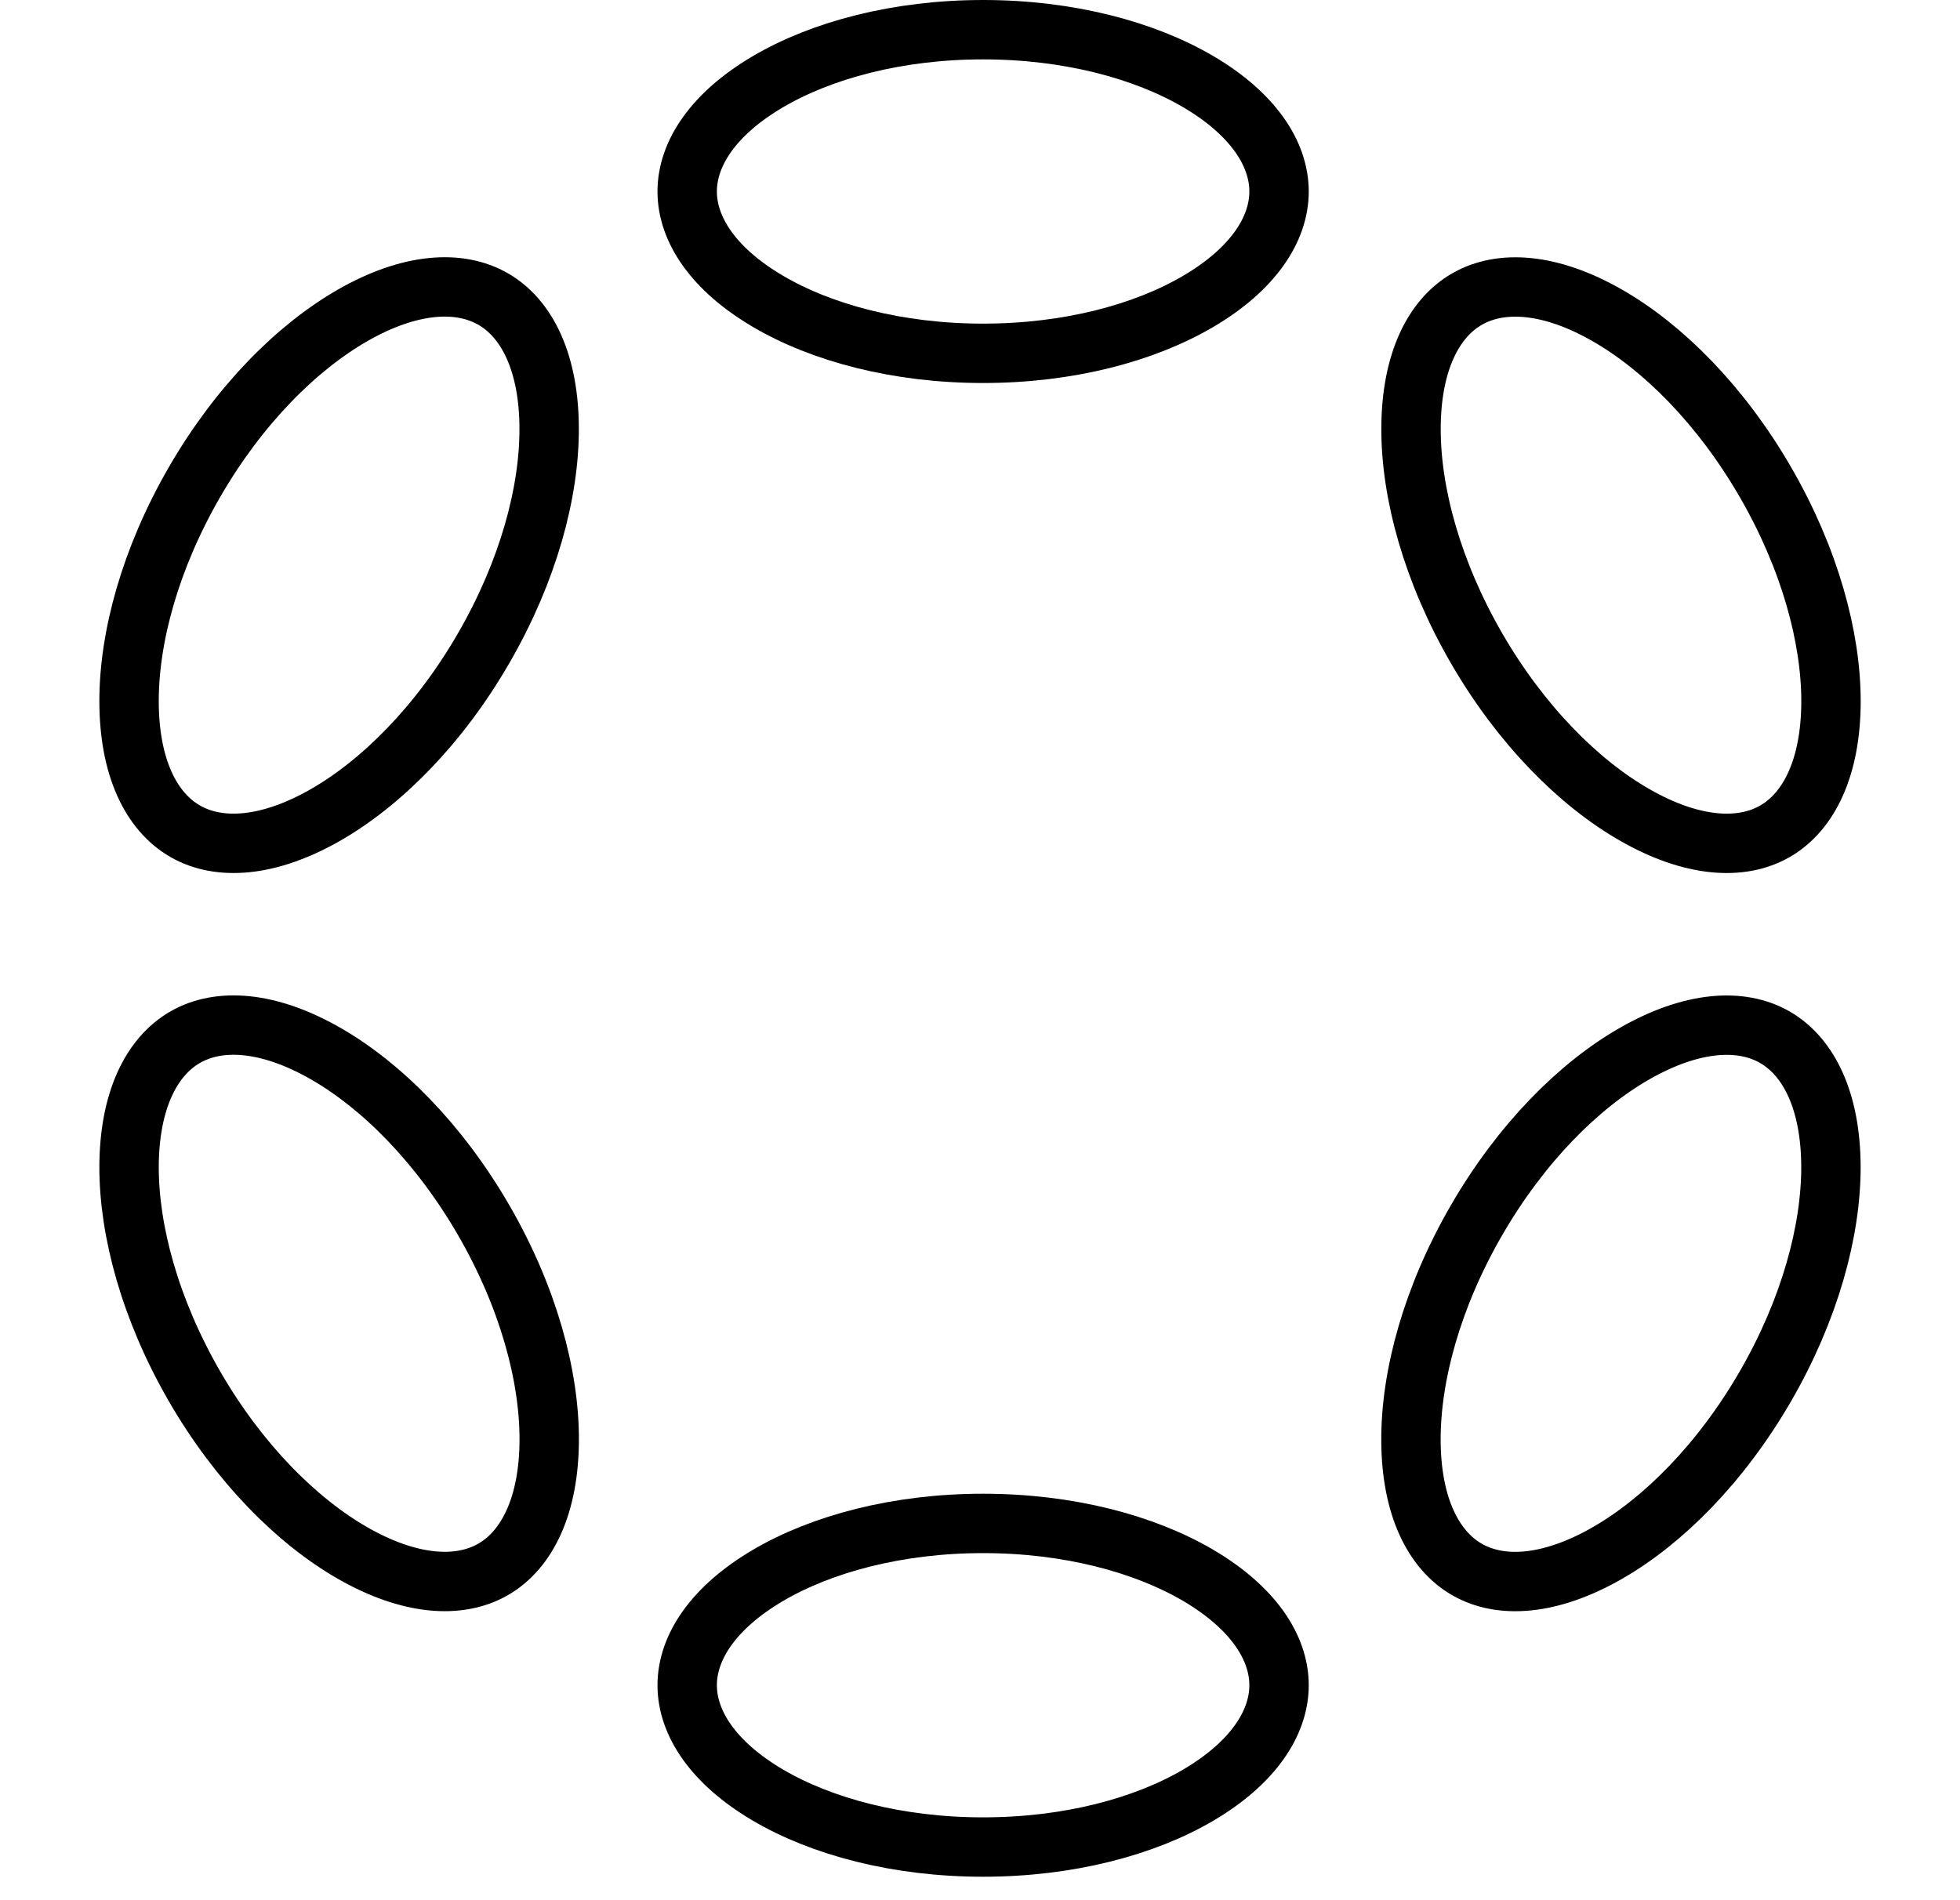 <svg width='33' height='32' viewBox='0 0 33 32' fill='none' xmlns='http://www.w3.org/2000/svg'><path d='M21.535 3.225C21.535 3.866 21.09 4.537 20.176 5.074C19.273 5.606 17.993 5.95 16.552 5.95C15.112 5.95 13.832 5.606 12.929 5.074C12.015 4.537 11.57 3.866 11.57 3.225C11.57 2.584 12.015 1.913 12.929 1.376C13.832 0.845 15.112 0.5 16.552 0.5C17.993 0.5 19.273 0.845 20.176 1.376C21.09 1.913 21.535 2.584 21.535 3.225Z' stroke='black'/><path d='M21.535 28.38C21.535 29.021 21.09 29.692 20.176 30.23C19.273 30.761 17.993 31.105 16.552 31.105C15.112 31.105 13.832 30.761 12.929 30.23C12.015 29.692 11.57 29.021 11.57 28.38C11.57 27.739 12.015 27.069 12.929 26.531C13.832 26 15.112 25.655 16.552 25.655C17.993 25.655 19.273 26 20.176 26.531C21.09 27.069 21.535 27.739 21.535 28.38Z' stroke='black'/><path d='M8.303 5.036C8.876 5.366 9.243 6.113 9.246 7.212C9.25 8.297 8.891 9.624 8.142 10.918C7.394 12.213 6.421 13.186 5.477 13.726C4.521 14.272 3.69 14.328 3.117 13.998C2.543 13.668 2.176 12.921 2.173 11.822C2.169 10.737 2.528 9.41 3.277 8.115C4.025 6.821 4.998 5.848 5.942 5.308C6.898 4.762 7.729 4.706 8.303 5.036Z' stroke='black'/><path d='M29.884 17.468C30.456 17.798 30.823 18.544 30.827 19.643C30.83 20.728 30.471 22.055 29.722 23.349C28.973 24.643 28.001 25.617 27.057 26.157C26.102 26.703 25.271 26.76 24.698 26.43C24.126 26.1 23.759 25.354 23.756 24.255C23.752 23.17 24.111 21.843 24.86 20.549C25.609 19.254 26.581 18.28 27.525 17.741C28.481 17.195 29.312 17.138 29.884 17.468Z' stroke='black'/><path d='M8.143 20.547C8.892 21.841 9.251 23.168 9.247 24.253C9.243 25.352 8.876 26.099 8.303 26.429C7.73 26.759 6.899 26.703 5.942 26.157C4.999 25.617 4.026 24.644 3.277 23.35C2.529 22.056 2.17 20.728 2.173 19.643C2.177 18.544 2.544 17.797 3.117 17.467C3.69 17.137 4.522 17.193 5.478 17.74C6.422 18.279 7.394 19.253 8.143 20.547Z' stroke='black'/><path d='M29.723 8.117C30.472 9.411 30.831 10.739 30.828 11.823C30.824 12.922 30.458 13.669 29.885 13.999C29.313 14.328 28.482 14.272 27.526 13.725C26.583 13.186 25.61 12.212 24.861 10.918C24.113 9.624 23.753 8.297 23.757 7.212C23.76 6.113 24.127 5.366 24.699 5.037C25.272 4.707 26.103 4.763 27.059 5.31C28.002 5.849 28.974 6.823 29.723 8.117Z' stroke='black'/></svg>